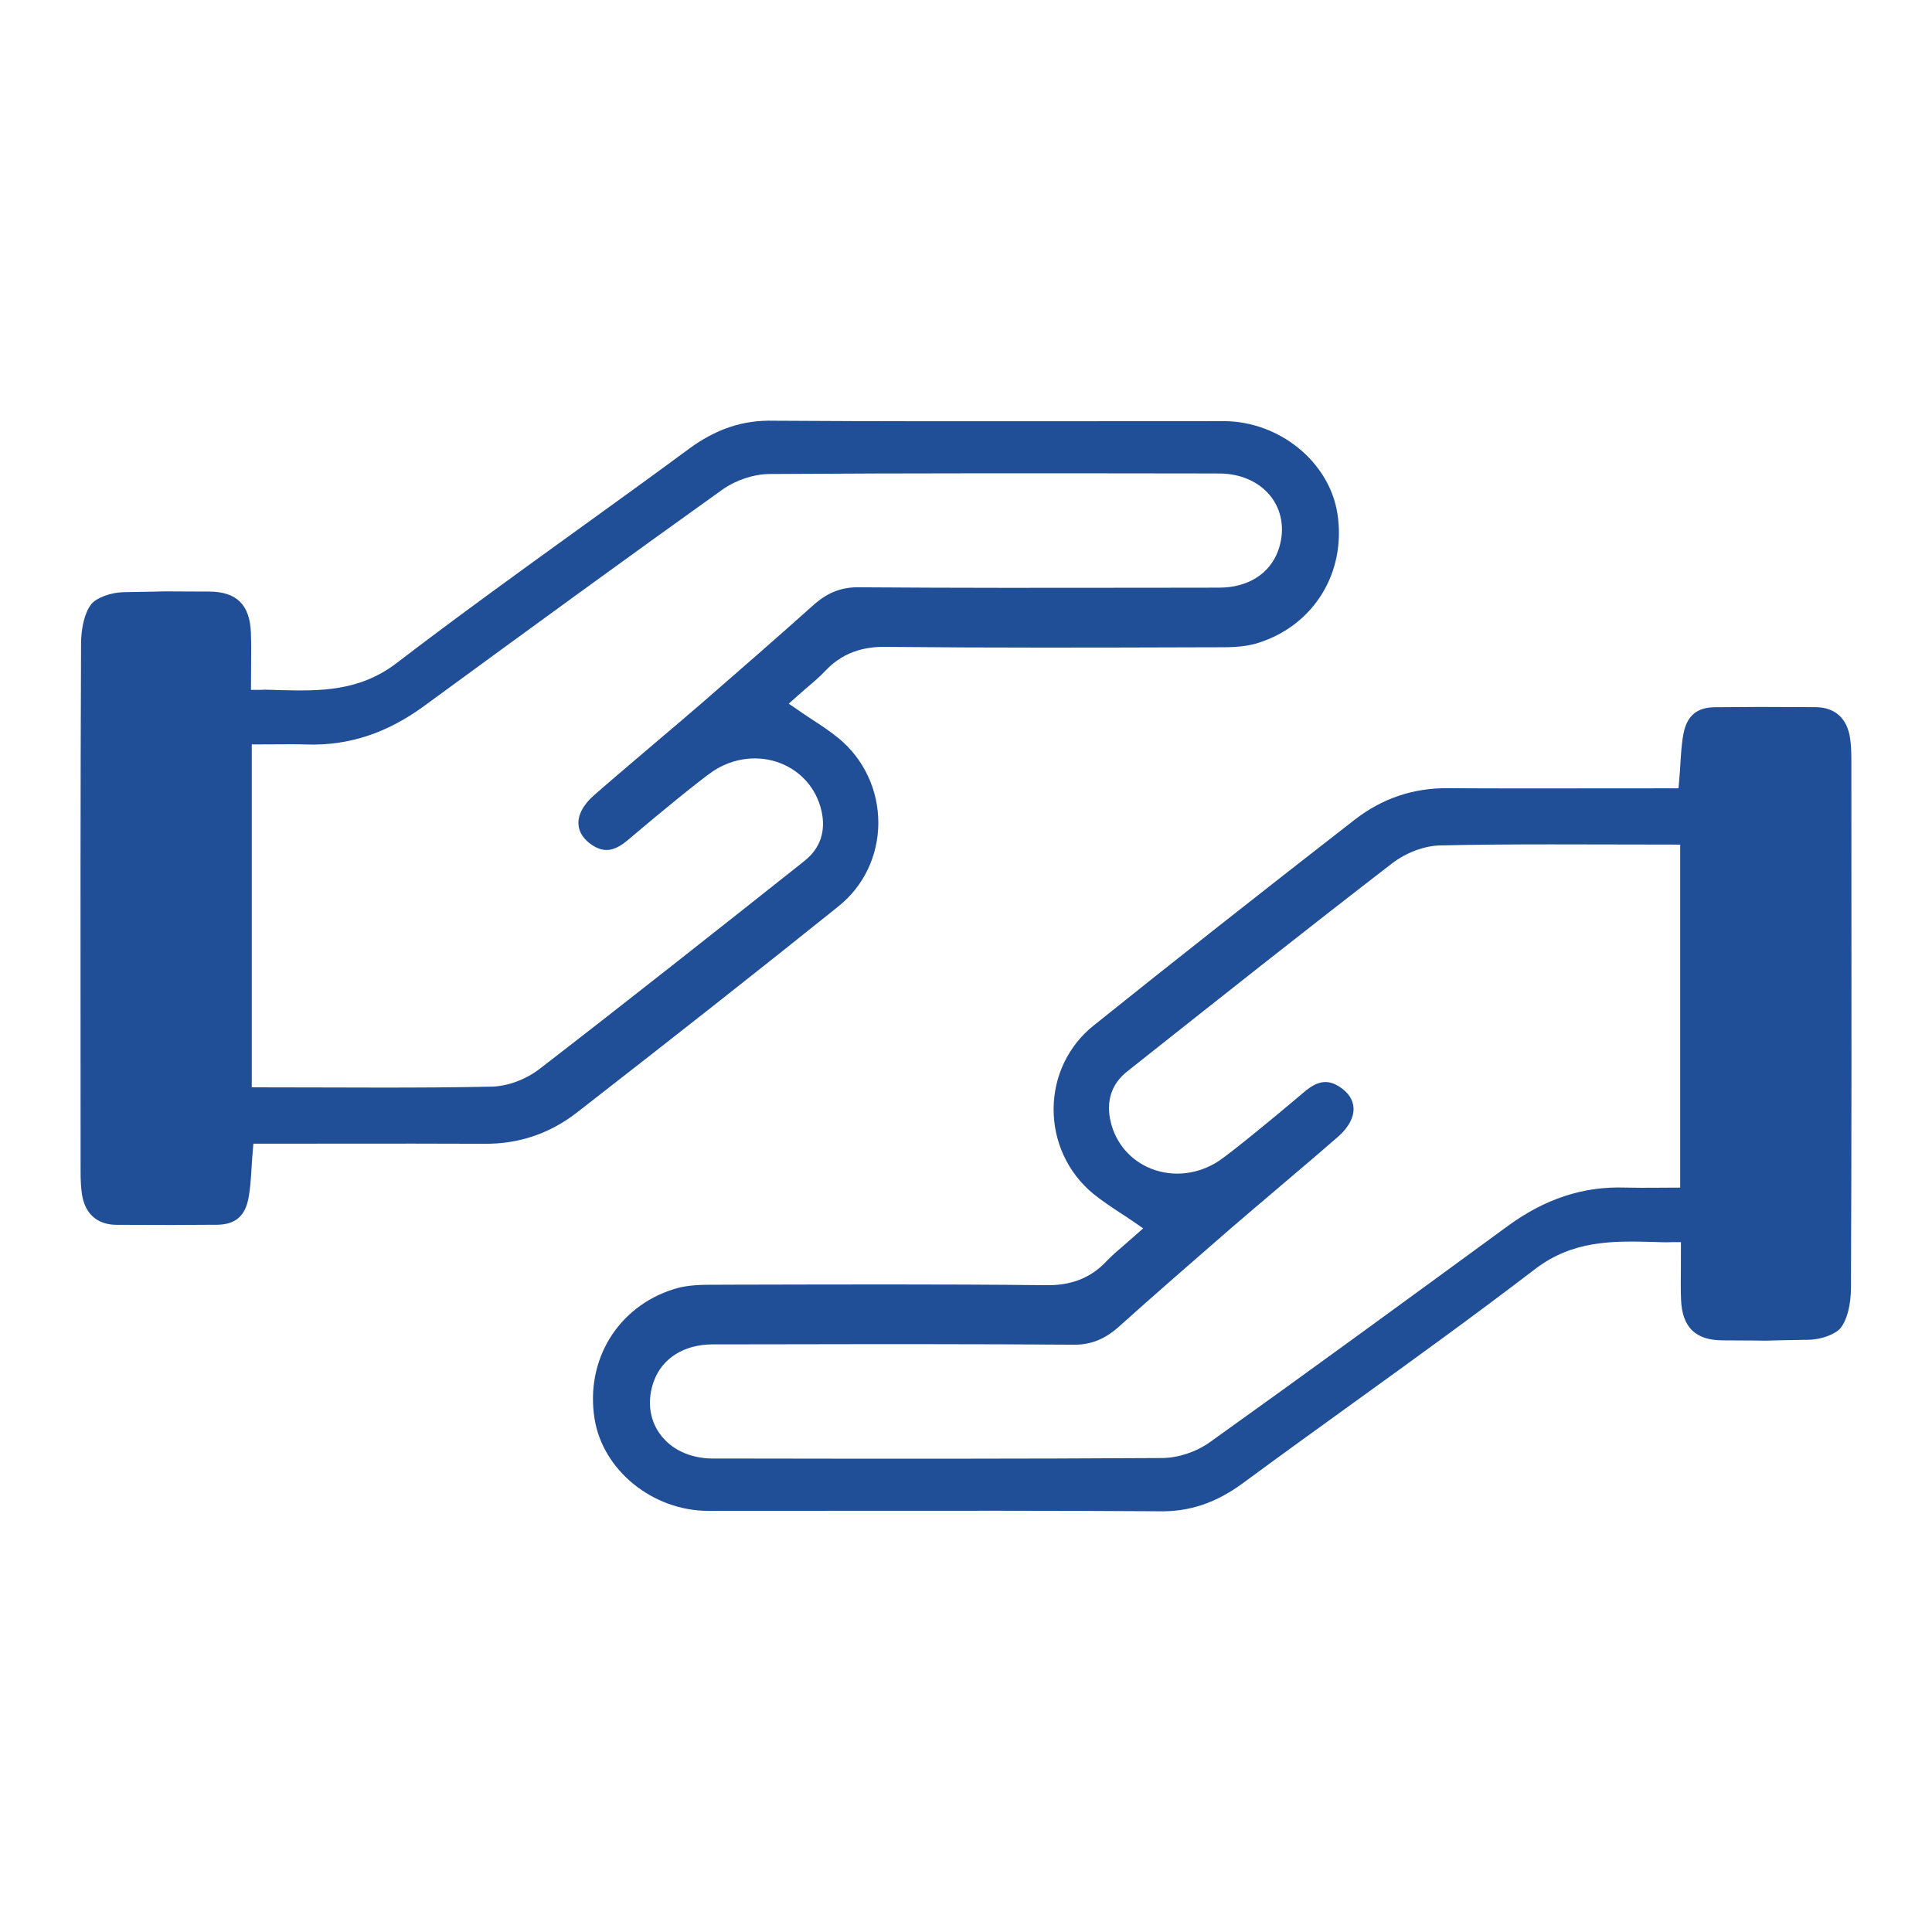 <?xml version="1.0" encoding="utf-8"?>
<!-- Generator: Adobe Illustrator 16.2.0, SVG Export Plug-In . SVG Version: 6.00 Build 0)  -->
<!DOCTYPE svg PUBLIC "-//W3C//DTD SVG 1.1 Basic//EN" "http://www.w3.org/Graphics/SVG/1.1/DTD/svg11-basic.dtd">
<svg version="1.1" baseProfile="basic" id="Ebene_1"
	 xmlns="http://www.w3.org/2000/svg" xmlns:xlink="http://www.w3.org/1999/xlink" x="0px" y="0px" width="60px" height="60px"
	 viewBox="0 0 60 60" xml:space="preserve">
<g>
	<path fill="#204F98" d="M5.198,18.366h-0.09c-0.098,0.002-0.358,0.011-1.277,0.025c-0.394,0.009-0.842,0.175-0.997,0.374
		c-0.197,0.249-0.315,0.711-0.317,1.233c-0.021,4.646-0.018,9.294-0.015,13.939l0.001,2.46c0,0.279,0.013,0.489,0.041,0.683
		c0.091,0.614,0.471,0.952,1.068,0.958l1.73,0.005l1.396-0.007c0.558-0.004,0.87-0.262,0.976-0.814
		c0.059-0.299,0.078-0.618,0.099-0.956c0.01-0.159,0.02-0.326,0.035-0.5l0.021-0.247l2.81-0.002
		c1.454-0.001,2.906-0.003,4.356,0.004c1.086,0.011,2.045-0.32,2.889-0.976c3.044-2.367,5.7-4.458,8.114-6.397
		c0.782-0.625,1.232-1.563,1.239-2.574c0.006-1.029-0.441-1.993-1.231-2.645c-0.255-0.209-0.535-0.396-0.833-0.589
		c-0.143-0.095-0.288-0.189-0.433-0.292l-0.285-0.195l0.258-0.23c0.102-0.09,0.203-0.176,0.302-0.264
		c0.206-0.174,0.404-0.342,0.58-0.529c0.625-0.666,1.376-0.758,1.956-0.74c3.204,0.032,6.461,0.023,9.61,0.013l0.795-0.002
		c0.451-0.001,0.794-0.044,1.082-0.136c1.732-0.548,2.741-2.198,2.456-4.018c-0.253-1.607-1.805-2.866-3.532-2.868l-4.199,0.002
		c-3.254,0.002-6.512,0.007-9.767-0.015c-0.986-0.028-1.823,0.272-2.641,0.874c-1.125,0.831-2.258,1.648-3.39,2.465
		c-1.877,1.354-3.818,2.756-5.685,4.185c-1.17,0.896-2.407,0.87-3.608,0.843c-0.213-0.005-0.425-0.021-0.646-0.009H7.794
		l0.004-0.795c0.002-0.344,0.006-0.664-0.006-0.984c-0.034-0.866-0.446-1.271-1.3-1.273C5.514,18.37,5.281,18.366,5.198,18.366
		 M11.837,33.776c-0.61,0-1.23-0.002-1.859-0.004l-2.159-0.004V23.119l0.724-0.003c0.33-0.002,0.66-0.006,0.987,0.005
		c1.299,0.04,2.484-0.351,3.631-1.188c3.287-2.404,6.253-4.569,9.27-6.725c0.416-0.297,0.978-0.485,1.467-0.487
		c4.393-0.03,8.858-0.023,13.18-0.018l0.784,0.002c0.705,0,1.31,0.288,1.658,0.786c0.318,0.46,0.38,1.051,0.169,1.623
		c-0.263,0.711-0.944,1.136-1.826,1.136l-2.179,0.003c-2.984,0.004-5.969,0.008-8.953-0.014c-0.584-0.019-1.033,0.161-1.47,0.553
		c-1.135,1.016-2.284,2.015-3.432,3.014c-0.757,0.657-2.639,2.236-3.39,2.9c-0.327,0.286-0.496,0.608-0.474,0.904
		c0.018,0.247,0.168,0.467,0.434,0.641c0.358,0.23,0.665,0.191,1.063-0.133c0.147-0.12,0.291-0.243,0.437-0.367
		c0.356-0.304,1.85-1.539,2.251-1.805c0.635-0.419,1.419-0.508,2.095-0.241c0.642,0.254,1.102,0.786,1.262,1.457
		c0.151,0.64-0.028,1.18-0.516,1.568l-0.128,0.103c-2.648,2.097-5.384,4.265-8.106,6.363c-0.425,0.329-0.997,0.54-1.488,0.551
		C14.123,33.771,12.992,33.776,11.837,33.776"/>
	<path fill="#204F98" d="M54.802,41.636l0.091-0.002c0.097-0.004,0.357-0.011,1.275-0.026c0.396-0.006,0.843-0.174,0.998-0.373
		c0.197-0.25,0.314-0.711,0.317-1.233c0.021-4.647,0.018-9.294,0.014-13.939l-0.001-2.46c0-0.279-0.013-0.491-0.041-0.683
		c-0.092-0.614-0.471-0.954-1.068-0.958l-1.729-0.007l-1.395,0.009c-0.561,0.002-0.871,0.262-0.979,0.813
		c-0.059,0.301-0.078,0.62-0.099,0.956c-0.01,0.161-0.02,0.328-0.036,0.5l-0.021,0.249l-2.811,0.002
		c-1.452,0-2.904,0.005-4.356-0.006c-1.084-0.009-2.045,0.324-2.889,0.978c-3.044,2.367-5.697,4.458-8.114,6.397
		c-0.779,0.625-1.23,1.563-1.237,2.574c-0.008,1.027,0.441,1.994,1.229,2.645c0.257,0.209,0.536,0.394,0.834,0.591
		c0.142,0.091,0.288,0.188,0.433,0.288l0.285,0.197l-0.258,0.229c-0.104,0.094-0.204,0.18-0.304,0.266
		c-0.205,0.175-0.403,0.344-0.579,0.529c-0.626,0.668-1.377,0.758-1.958,0.74c-3.202-0.034-6.459-0.021-9.609-0.015L22.001,39.9
		c-0.45,0-0.793,0.043-1.082,0.137c-1.731,0.546-2.742,2.196-2.456,4.016c0.252,1.605,1.805,2.868,3.533,2.868l4.199-0.002
		c3.253-0.002,6.51-0.007,9.765,0.015c0.986,0.028,1.822-0.272,2.641-0.874c1.126-0.831,2.259-1.648,3.391-2.465
		c1.878-1.354,3.817-2.756,5.685-4.185c1.17-0.894,2.407-0.87,3.609-0.842c0.213,0.004,0.424,0.021,0.646,0.008h0.271l-0.002,0.797
		c-0.003,0.342-0.008,0.664,0.005,0.982c0.034,0.866,0.447,1.27,1.301,1.271C54.486,41.629,54.718,41.634,54.802,41.636
		 M48.161,26.223c0.612,0,1.231,0.001,1.861,0.003l2.158,0.004v10.652l-0.725,0.004c-0.331,0.002-0.659,0.004-0.987-0.005
		c-1.299-0.043-2.483,0.349-3.631,1.185c-3.287,2.404-6.253,4.571-9.27,6.727c-0.416,0.297-0.978,0.483-1.467,0.487
		c-4.394,0.028-8.858,0.023-13.18,0.016h-0.784c-0.705-0.002-1.31-0.286-1.658-0.786c-0.32-0.458-0.381-1.051-0.169-1.625
		c0.263-0.711,0.944-1.134,1.826-1.134l2.18-0.003c2.983-0.006,5.967-0.008,8.953,0.012c0.584,0.021,1.032-0.161,1.469-0.549
		c1.134-1.018,2.283-2.015,3.433-3.016c0.756-0.657,2.638-2.236,3.39-2.898c0.327-0.288,0.495-0.61,0.474-0.906
		c-0.018-0.247-0.168-0.469-0.434-0.641c-0.357-0.23-0.666-0.191-1.063,0.133c-0.146,0.12-0.292,0.243-0.436,0.367
		c-0.356,0.304-1.85,1.539-2.252,1.806c-0.635,0.418-1.418,0.507-2.095,0.24c-0.643-0.254-1.101-0.788-1.26-1.457
		c-0.153-0.64,0.025-1.182,0.514-1.566l0.131-0.104c2.645-2.097,5.383-4.267,8.102-6.363c0.429-0.329,0.999-0.542,1.49-0.551
		C45.877,26.229,47.009,26.223,48.161,26.223"/>
</g>
</svg>
